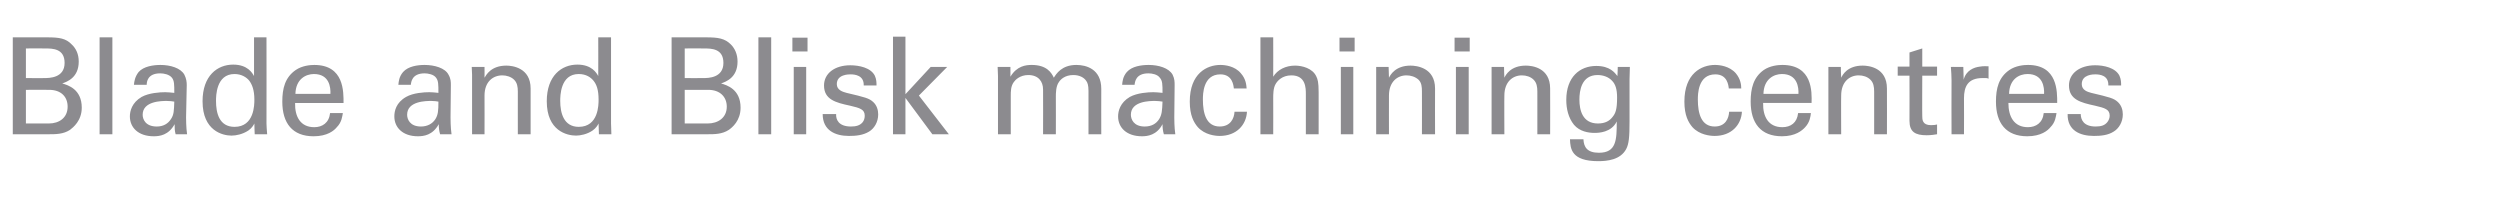<?xml version="1.0" standalone="no"?><!DOCTYPE svg PUBLIC "-//W3C//DTD SVG 1.1//EN" "http://www.w3.org/Graphics/SVG/1.1/DTD/svg11.dtd"><svg xmlns="http://www.w3.org/2000/svg" version="1.1" width="743px" height="59.3px" viewBox="0 -11 743 59.3" style="top:-11px"><desc>Blade and Blisk machining centres</desc><defs/><g id="Polygon397367"><path d="m3.8.1c0 0 10.28-.02 10.3 0c3.5 0 5.5.3 7.2 2.1c1.3 1.2 2.1 2.9 2.1 5.1c0 4.8-3.5 6-4.9 6.5c1.7.5 5.8 1.7 5.8 7.2c0 3.9-2.6 5.9-3.5 6.6c-2 1.3-4.2 1.3-6.5 1.3c-.02-.01-10.5 0-10.5 0l0-28.8zm3.9 12.1c0 0 5.55.05 5.5 0c1.4 0 6 0 6-4.5c0-4.3-3.6-4.3-5.8-4.3c.01-.05-5.7 0-5.7 0l0 8.8zm0 13.5c0 0 6.78-.04 6.8 0c3.1 0 5.6-1.7 5.6-5c0-2.9-1.9-5-5.5-5c.04-.02-6.9 0-6.9 0l0 10zm21.9-25.6l3.8 0l0 28.8l-3.8 0l0-28.8zm22.6 28.8c-.3-1-.3-2-.3-3c-1.8 3.3-4.5 3.6-6.2 3.6c-4.6 0-7.1-2.6-7.1-5.9c0-1.6.6-4.1 3.5-5.8c2.2-1.2 5.4-1.4 7-1.4c.9 0 1.5.1 2.7.2c0-2.5 0-3.6-.7-4.5c-.8-1-2.4-1.3-3.5-1.3c-3.8 0-4 2.6-4 3.4c0 0-3.8 0-3.8 0c.1-1 .3-2.4 1.4-3.8c1.5-1.7 4.4-2.1 6.5-2.1c2.9 0 6 .9 7.1 2.9c.6 1.2.7 2.2.7 3.1c0 0-.2 9.6-.2 9.6c0 .3 0 3 .3 5c0 0-3.4 0-3.4 0zm-2.6-9.9c-1.5 0-7.2 0-7.2 4.1c0 1.3.8 3.5 4.2 3.5c1.9 0 3.3-.8 4.2-2.2c.9-1.3.9-2.5 1-5.2c-.7-.1-1.2-.2-2.2-.2zm25.9-18.9l3.7 0c0 0 .04 25.6 0 25.6c0 .4.1 2.2.2 3.2c0-.01-3.7 0-3.7 0c0 0-.13-3.2-.1-3.2c-.3.6-.8 1.4-1.8 2.1c-1.7 1.1-3.6 1.5-5 1.5c-2.6 0-8.6-1.4-8.6-10.2c0-7.6 4.4-10.9 9.1-10.9c4.3 0 5.7 2.5 6.2 3.4c-.01-.03 0-11.5 0-11.5zm-1.4 12.9c-.8-1-2.3-2-4.4-2c-5.5 0-5.5 6.6-5.5 8c0 3.5.9 7.7 5.5 7.7c5.9 0 5.9-6.6 5.9-8.1c0-2.9-.7-4.5-1.5-5.6zm13.6 6.6c-.1 4.1 1.6 7.2 5.7 7.2c2.4 0 4.4-1.3 4.7-4.2c0 0 3.8 0 3.8 0c-.2 1-.3 2.7-1.8 4.2c-.8 1-2.8 2.7-6.9 2.7c-6.3 0-9.3-3.9-9.3-10.3c0-3.9.8-7.2 4-9.4c1.9-1.3 4.3-1.5 5.5-1.5c8.9 0 8.7 8 8.7 11.3c0 0-14.4 0-14.4 0zm10.5-2.7c.1-1.9-.3-5.9-4.9-5.9c-2.4 0-5.4 1.5-5.5 5.9c0 0 10.4 0 10.4 0zm32.6 12c-.3-1-.4-2-.4-3c-1.8 3.3-4.5 3.6-6.2 3.6c-4.5 0-7-2.6-7-5.9c0-1.6.5-4.1 3.5-5.8c2.1-1.2 5.3-1.4 6.9-1.4c1 0 1.6.1 2.7.2c0-2.5 0-3.6-.7-4.5c-.7-1-2.4-1.3-3.4-1.3c-3.8 0-4 2.6-4.1 3.4c0 0-3.7 0-3.7 0c.1-1 .2-2.4 1.4-3.8c1.5-1.7 4.3-2.1 6.4-2.1c2.9 0 6.1.9 7.1 2.9c.7 1.2.7 2.2.7 3.1c0 0-.1 9.6-.1 9.6c0 .3 0 3 .3 5c0 0-3.4 0-3.4 0zm-2.6-9.9c-1.5 0-7.2 0-7.2 4.1c0 1.3.8 3.5 4.1 3.5c1.9 0 3.4-.8 4.3-2.2c.8-1.3.9-2.5.9-5.2c-.6-.1-1.2-.2-2.1-.2zm12.1-7.8l-.1-2.3l3.8 0c0 0 .03 3.19 0 3.2c.5-.8 1.9-3.6 6.5-3.6c1.7 0 7.2.6 7.2 6.8c.02-.02 0 13.6 0 13.6l-3.8 0c0 0-.01-12.74 0-12.7c0-1.4-.2-2.6-1.1-3.5c-.9-.9-2.3-1.3-3.5-1.3c-2.8 0-5.3 1.9-5.3 6c.03-.04 0 11.5 0 11.5l-3.7 0l0-17.7zm37.5-11.1l3.8 0c0 0-.02 25.6 0 25.6c0 .4.1 2.2.1 3.2c.04-.01-3.7 0-3.7 0c0 0-.09-3.2-.1-3.2c-.3.6-.8 1.4-1.8 2.1c-1.6 1.1-3.6 1.5-4.9 1.5c-2.7 0-8.7-1.4-8.7-10.2c0-7.6 4.4-10.9 9.1-10.9c4.3 0 5.7 2.5 6.2 3.4c.03-.03 0-11.5 0-11.5zm-1.4 12.9c-.8-1-2.2-2-4.4-2c-5.5 0-5.5 6.6-5.5 8c0 3.5 1 7.7 5.5 7.7c5.9 0 5.9-6.6 5.9-8.1c0-2.9-.6-4.5-1.5-5.6zm23.2-12.9c0 0 10.3-.02 10.3 0c3.5 0 5.5.3 7.3 2.1c1.2 1.2 2 2.9 2 5.1c0 4.8-3.5 6-4.9 6.5c1.7.5 5.8 1.7 5.8 7.2c0 3.9-2.5 5.9-3.5 6.6c-2 1.3-4.2 1.3-6.5 1.3c0-.01-10.5 0-10.5 0l0-28.8zm3.9 12.1c0 0 5.56.05 5.6 0c1.3 0 5.9 0 5.9-4.5c0-4.3-3.6-4.3-5.8-4.3c.02-.05-5.7 0-5.7 0l0 8.8zm0 13.5c0 0 6.8-.04 6.8 0c3.1 0 5.7-1.7 5.7-5c0-2.9-2-5-5.5-5c-.04-.02-7 0-7 0l0 10zm21.9-25.6l3.8 0l0 28.8l-3.8 0l0-28.8zm10.1.1l4.5 0l0 4.1l-4.5 0l0-4.1zm.4 8.7l3.7 0l0 20l-3.7 0l0-20zm12.6 14c-.1 1.6.7 3.7 4.4 3.7c1.5 0 2.7-.3 3.5-1.3c.4-.5.6-1.2.6-1.9c0-1.9-1.4-2.3-4.4-3c-4.2-.9-7.7-1.8-7.7-6c0-3.6 3.2-6 7.8-6c2.6 0 6.1.7 7.3 3.1c.5 1.1.5 2.1.5 2.9c0 0-3.8 0-3.8 0c.1-3-2.6-3.3-3.9-3.3c-.6 0-4.1 0-4.1 2.9c0 1.8 1.8 2.3 2.9 2.6c5.5 1.3 6.7 1.6 7.9 2.7c1.1 1 1.5 2.4 1.5 3.7c0 2.3-1.2 4.2-2.7 5.1c-1.8 1.1-3.9 1.3-6 1.3c-4 0-7.8-1.6-7.8-6.5c0 0 4 0 4 0zm16.9-23l3.7 0l0 17.1l7.5-8.1l4.9 0l-8.4 8.5l8.9 11.5l-4.9 0l-8-10.8l0 10.8l-3.7 0l0-29zm31.2 11.6l-.1-2.6l3.8 0c0 0 0 2.87 0 2.9c1.9-3.2 4.6-3.5 6.3-3.5c4.5 0 5.9 2.3 6.6 3.8c.7-1.1 2.3-3.8 6.7-3.8c2.9 0 7.4 1.2 7.4 7.1c-.03.04 0 13.5 0 13.5l-3.8 0c0 0-.02-12.86 0-12.9c0-1.7-.3-2.5-.7-3c-.6-.9-1.9-1.7-3.8-1.7c-2.5 0-3.8 1.3-4.3 2.1c-.9 1.2-.9 3.4-.9 4.3c.03-.02 0 11.2 0 11.2l-3.8 0c0 0 .04-13.26 0-13.3c0-2.4-1.4-4.3-4.4-4.3c-2.5 0-3.9 1.5-4.3 2.1c-.9 1.2-.9 2.8-.9 4.1c-.02.02 0 11.4 0 11.4l-3.8 0l0-17.4zm49.3 17.4c-.3-1-.4-2-.4-3c-1.7 3.3-4.5 3.6-6.1 3.6c-4.6 0-7.1-2.6-7.1-5.9c0-1.6.6-4.1 3.5-5.8c2.2-1.2 5.4-1.4 7-1.4c.9 0 1.5.1 2.7.2c0-2.5 0-3.6-.8-4.5c-.7-1-2.3-1.3-3.4-1.3c-3.8 0-4 2.6-4.1 3.4c0 0-3.7 0-3.7 0c.1-1 .2-2.4 1.4-3.8c1.5-1.7 4.3-2.1 6.5-2.1c2.9 0 6 .9 7.1 2.9c.6 1.2.6 2.2.6 3.1c0 0-.1 9.6-.1 9.6c0 .3 0 3 .3 5c0 0-3.4 0-3.4 0zm-2.6-9.9c-1.5 0-7.2 0-7.2 4.1c0 1.3.8 3.5 4.1 3.5c2 0 3.4-.8 4.3-2.2c.8-1.3.9-2.5 1-5.2c-.7-.1-1.3-.2-2.2-.2zm23.4-3.7c-.1-.9-.4-4.2-4-4.2c-5.2 0-5.2 6-5.2 7.5c0 4.1 1 8 5 8c3.2 0 4.3-2.4 4.4-4.4c0 0 3.7 0 3.7 0c-.2 3.9-3.1 7.2-8.1 7.2c-1.3 0-4.4-.3-6.5-2.6c-1.2-1.4-2.4-3.5-2.4-7.6c0-8.4 5.1-10.9 9.1-10.9c1.3 0 4.3.3 6.1 2.5c1.5 1.7 1.6 3.4 1.7 4.5c0 0-3.8 0-3.8 0zm7.9-15.2l3.8 0c0 0 .03 11.71 0 11.7c1.3-2.1 3.7-3.3 6.5-3.3c2.1 0 5.2.8 6.3 3.2c.4.8.7 1.7.7 4.7c.01-.04 0 12.5 0 12.5l-3.8 0c0 0-.02-11.86 0-11.9c0-1.8 0-5.6-4.3-5.6c-2.8 0-4.2 1.7-4.7 2.6c-.7 1.2-.7 3-.7 4.3c.03-.03 0 10.6 0 10.6l-3.8 0l0-28.8zm23.5.1l4.5 0l0 4.1l-4.5 0l0-4.1zm.4 8.7l3.7 0l0 20l-3.7 0l0-20zm10.5 2.3l0-2.3l3.7 0c0 0 .08 3.19.1 3.2c.4-.8 1.9-3.6 6.4-3.6c1.8 0 7.3.6 7.3 6.8c-.04-.02 0 13.6 0 13.6l-3.9 0c0 0 .03-12.74 0-12.7c0-1.4-.1-2.6-1-3.5c-1-.9-2.3-1.3-3.6-1.3c-2.7 0-5.2 1.9-5.2 6c-.02-.04 0 11.5 0 11.5l-3.8 0l0-17.7zm23.3-11l4.5 0l0 4.1l-4.5 0l0-4.1zm.4 8.7l3.8 0l0 20l-3.8 0l0-20zm10.6 2.3l0-2.3l3.7 0c0 0 .05 3.19.1 3.2c.4-.8 1.8-3.6 6.4-3.6c1.8 0 7.2.6 7.2 6.8c.04-.02 0 13.6 0 13.6l-3.8 0c0 0 .01-12.74 0-12.7c0-1.4-.2-2.6-1.1-3.5c-.9-.9-2.2-1.3-3.5-1.3c-2.7 0-5.2 1.9-5.2 6c-.05-.04 0 11.5 0 11.5l-3.8 0l0-17.7zm27.3 19.2c.1 2.3 1.1 4 4.6 4c5.2 0 5.3-3.8 5.3-9.3c-1.6 3.3-5.4 3.4-6.6 3.4c-1.8 0-4.4-.4-6.1-2.4c-1.7-2.1-2.3-4.8-2.3-7.4c0-6.8 4-10.1 8.9-10.1c4.1 0 5.5 2 6.3 3c.03.01.1-2.7.1-2.7l3.6 0l-.1 3.6c0 0-.02 12.52 0 12.5c0 4.8-.2 6.8-1 8.3c-1.7 3.2-5.6 3.6-8.3 3.6c-8 0-8.3-3.7-8.4-6.5c0 0 4 0 4 0zm8.7-6.7c.8-1 1.3-2.1 1.3-5.7c0-2.5-.5-4-1.5-5c-1-1.1-2.6-1.7-4.3-1.7c-4.8 0-5.4 4.7-5.4 7.3c0 3.1.9 7.1 5.5 7.1c2.2 0 3.5-.8 4.4-2zm34.5-8.4c-.1-.9-.4-4.2-4-4.2c-5.2 0-5.2 6-5.2 7.5c0 4.1 1 8 5 8c3.2 0 4.2-2.4 4.3-4.4c0 0 3.8 0 3.8 0c-.2 3.9-3.1 7.2-8.1 7.2c-1.3 0-4.5-.3-6.6-2.6c-1.2-1.4-2.4-3.5-2.4-7.6c0-8.4 5.1-10.9 9.1-10.9c1.3 0 4.3.3 6.2 2.5c1.4 1.7 1.6 3.4 1.6 4.5c0 0-3.7 0-3.7 0zm10.2 4.3c-.1 4.1 1.6 7.2 5.7 7.2c2.5 0 4.4-1.3 4.7-4.2c0 0 3.8 0 3.8 0c-.1 1-.3 2.7-1.7 4.2c-.9 1-2.9 2.7-6.9 2.7c-6.3 0-9.3-3.9-9.3-10.3c0-3.9.8-7.2 3.9-9.4c1.9-1.3 4.3-1.5 5.5-1.5c9 0 8.8 8 8.7 11.3c0 0-14.4 0-14.4 0zm10.5-2.7c.1-1.9-.3-5.9-4.9-5.9c-2.4 0-5.4 1.5-5.5 5.9c0 0 10.4 0 10.4 0zm8.9-5.7l0-2.3l3.7 0c0 0 .05 3.19.1 3.2c.4-.8 1.8-3.6 6.4-3.6c1.8 0 7.2.6 7.2 6.8c.04-.02 0 13.6 0 13.6l-3.8 0c0 0 .01-12.74 0-12.7c0-1.4-.2-2.6-1.1-3.5c-.9-.9-2.2-1.3-3.5-1.3c-2.7 0-5.2 1.9-5.2 6c-.05-.04 0 11.5 0 11.5l-3.8 0l0-17.7zm20.6-2.4l3.5 0l0-4.2l3.8-1.2l0 5.4l4.4 0l0 2.7l-4.4 0c0 0-.05 12.04 0 12c0 1 0 2.7 2.6 2.7c.8 0 1.5-.1 1.8-.2c0 0 0 2.9 0 2.9c-.7.1-1.7.3-3.1.3c-3.4 0-5.1-1-5.1-4.3c.04 0 0-13.4 0-13.4l-3.5 0l0-2.7zm16 4.1c0-1.3-.1-2.7-.2-4c-.05-.04 3.7 0 3.7 0c0 0 .12 3.83.1 3.8c.7-2.8 3.1-3.7 4.8-3.9c1.1-.2 2-.1 2.6-.1c0 0 0 3.7 0 3.7c-.2-.1-.4-.2-.7-.2c-.3 0-.7 0-1.1 0c-4.4 0-5.5 2.6-5.5 6c.04.03 0 10.7 0 10.7l-3.7 0c0 0-.05-15.97 0-16zm16.9 6.7c0 4.1 1.7 7.2 5.8 7.2c2.4 0 4.4-1.3 4.7-4.2c0 0 3.8 0 3.8 0c-.2 1-.3 2.7-1.8 4.2c-.8 1-2.8 2.7-6.9 2.7c-6.3 0-9.3-3.9-9.3-10.3c0-3.9.8-7.2 4-9.4c1.9-1.3 4.3-1.5 5.5-1.5c8.9 0 8.7 8 8.7 11.3c0 0-14.5 0-14.5 0zm10.6-2.7c.1-1.9-.3-5.9-4.9-5.9c-2.5 0-5.4 1.5-5.5 5.9c0 0 10.4 0 10.4 0zm10.9 6c0 1.6.8 3.7 4.4 3.7c1.6 0 2.7-.3 3.5-1.3c.4-.5.7-1.2.7-1.9c0-1.9-1.4-2.3-4.4-3c-4.2-.9-7.7-1.8-7.7-6c0-3.6 3.2-6 7.8-6c2.5 0 6 .7 7.2 3.1c.5 1.1.5 2.1.5 2.9c0 0-3.8 0-3.8 0c.1-3-2.5-3.3-3.9-3.3c-.5 0-4 0-4 2.9c0 1.8 1.7 2.3 2.8 2.6c5.5 1.3 6.7 1.6 7.9 2.7c1.1 1 1.5 2.4 1.5 3.7c0 2.3-1.2 4.2-2.7 5.1c-1.7 1.1-3.8 1.3-5.9 1.3c-4.1 0-7.9-1.6-7.8-6.5c0 0 3.9 0 3.9 0z" stroke="none" fill="#8c8b8f"/></g></svg>